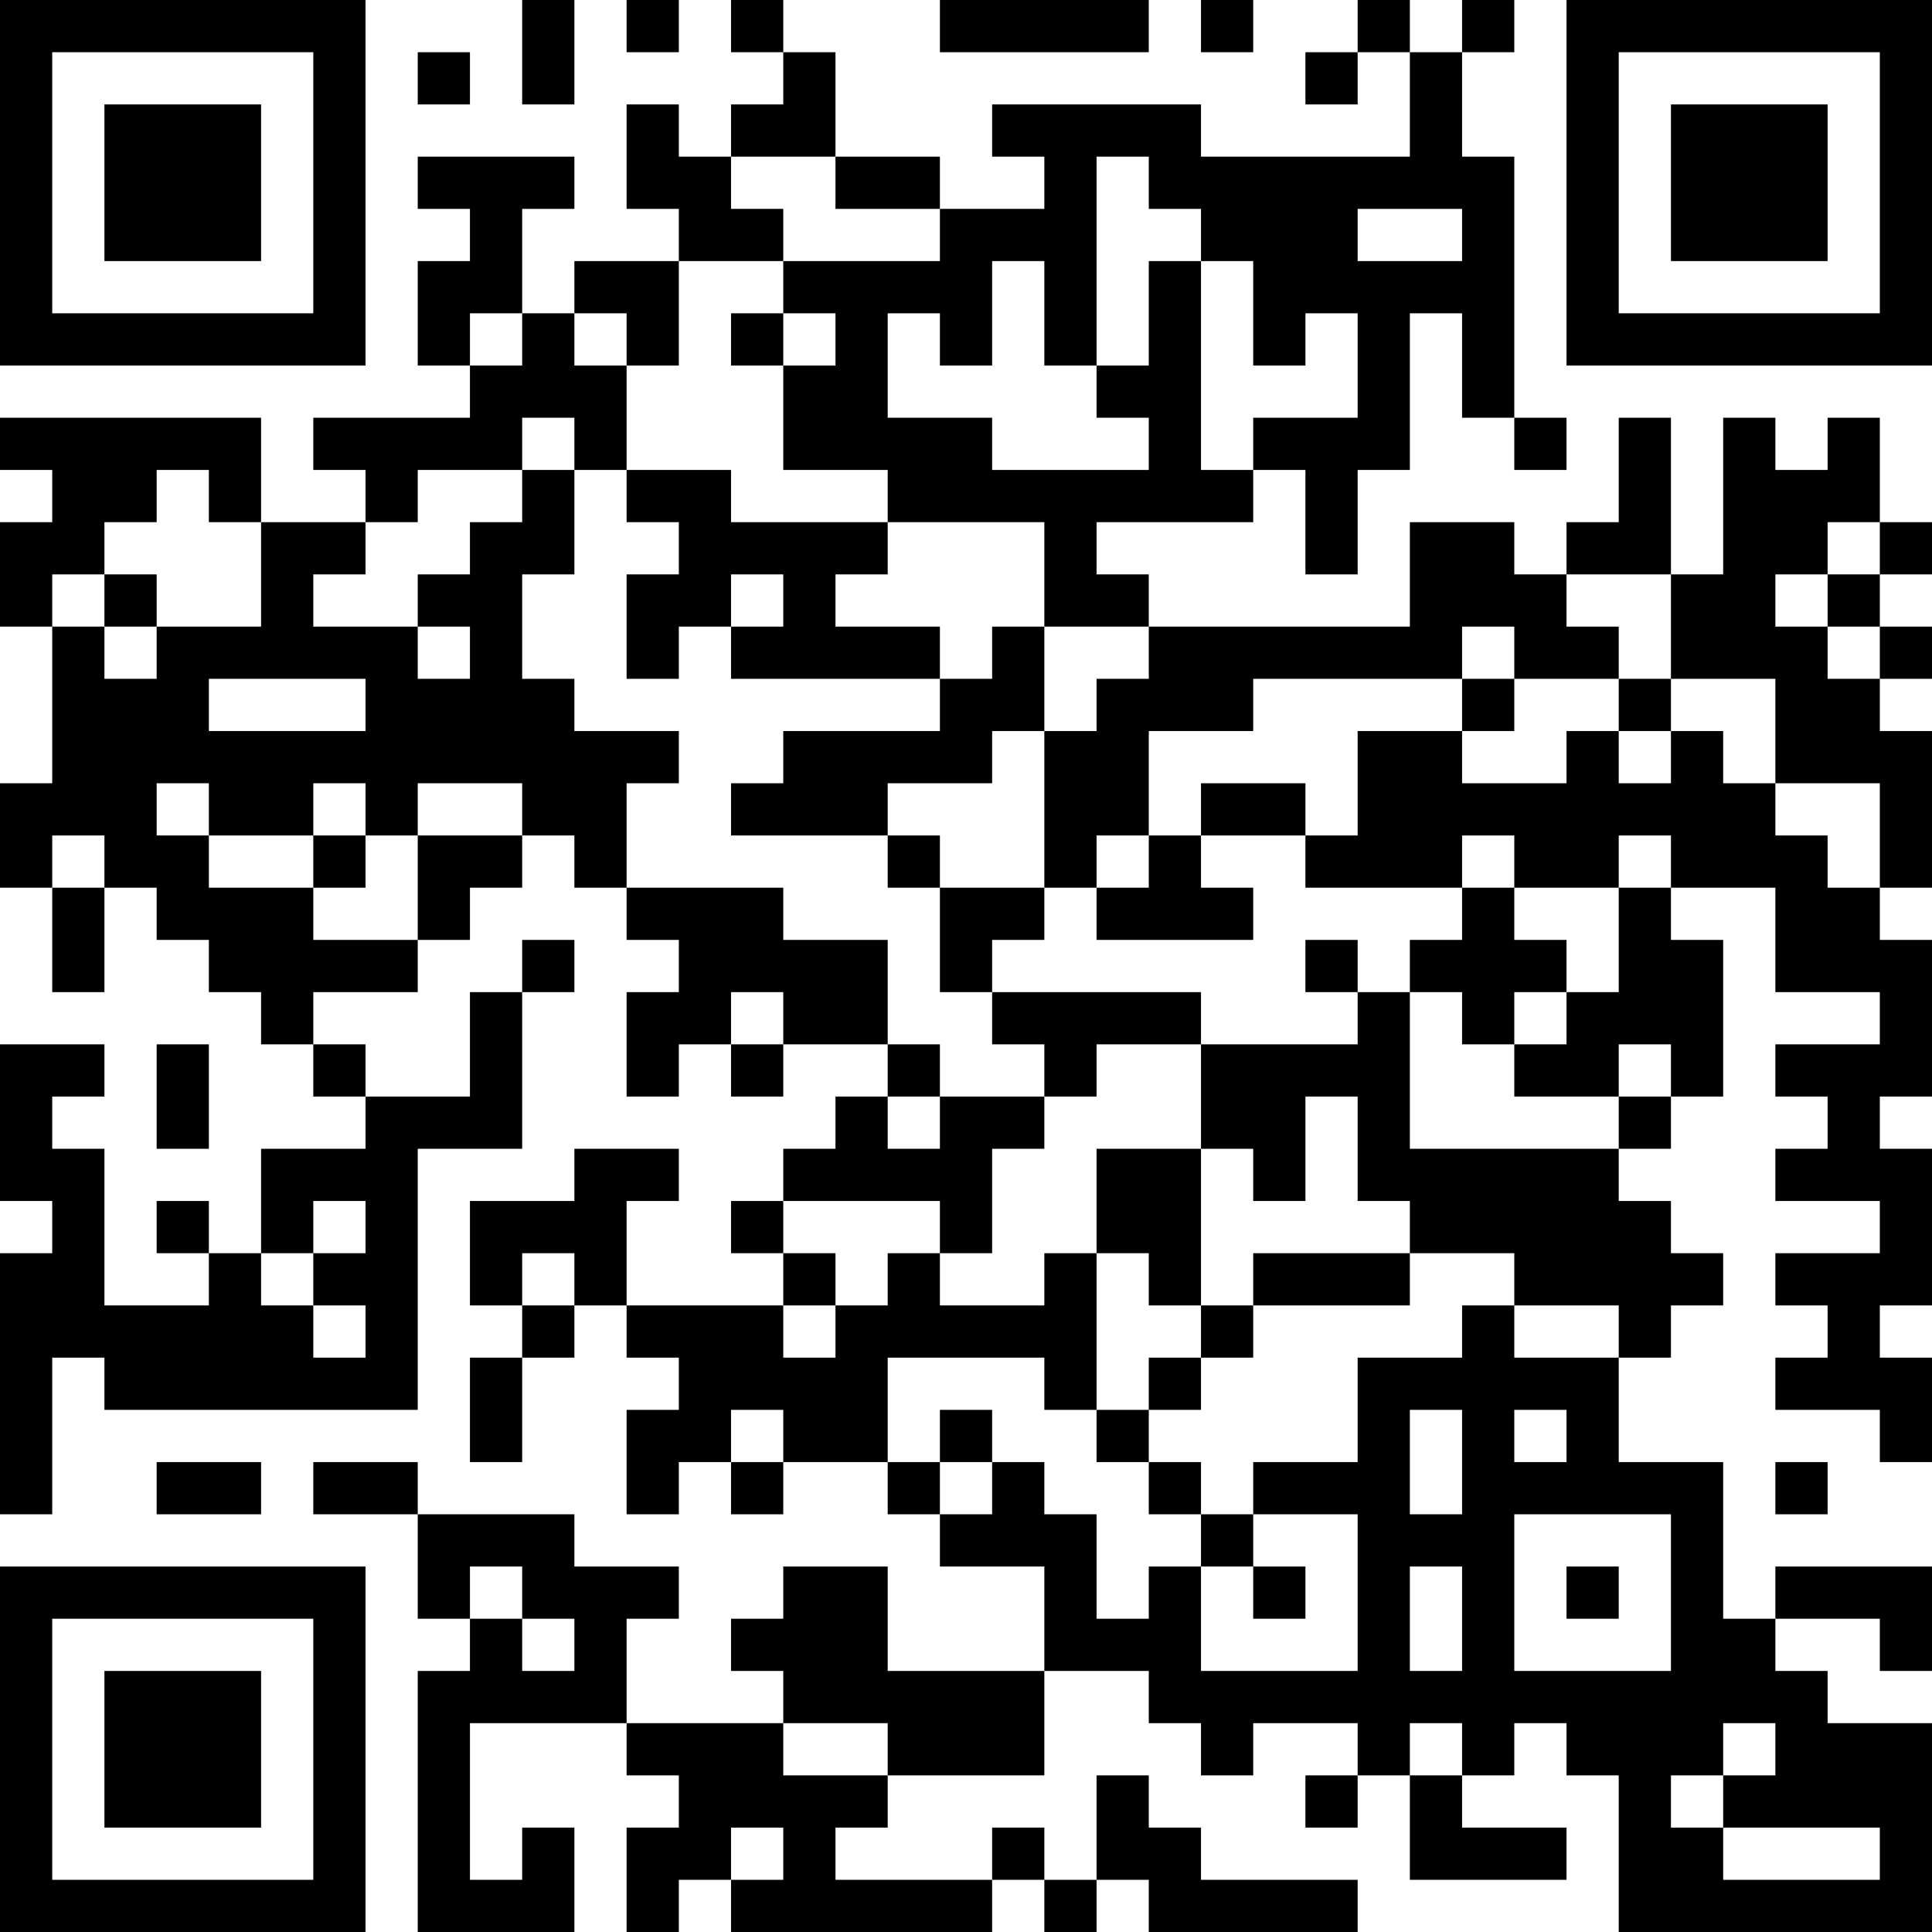 <?xml version="1.0" encoding="UTF-8"?>
<svg xmlns="http://www.w3.org/2000/svg" version="1.1" width="400" height="400" viewBox="0 0 400 400"><rect x="0" y="0" width="400" height="400" fill="#ffffff"/><g transform="scale(10.811)"><g transform="translate(0,0)"><path fill-rule="evenodd" d="M10 0L10 2L11 2L11 0ZM12 0L12 1L13 1L13 0ZM14 0L14 1L15 1L15 2L14 2L14 3L13 3L13 2L12 2L12 4L13 4L13 5L11 5L11 6L10 6L10 4L11 4L11 3L8 3L8 4L9 4L9 5L8 5L8 7L9 7L9 8L6 8L6 9L7 9L7 10L5 10L5 8L0 8L0 9L1 9L1 10L0 10L0 12L1 12L1 15L0 15L0 17L1 17L1 19L2 19L2 17L3 17L3 18L4 18L4 19L5 19L5 20L6 20L6 21L7 21L7 22L5 22L5 24L4 24L4 23L3 23L3 24L4 24L4 25L2 25L2 22L1 22L1 21L2 21L2 20L0 20L0 23L1 23L1 24L0 24L0 29L1 29L1 26L2 26L2 27L8 27L8 22L10 22L10 19L11 19L11 18L10 18L10 19L9 19L9 21L7 21L7 20L6 20L6 19L8 19L8 18L9 18L9 17L10 17L10 16L11 16L11 17L12 17L12 18L13 18L13 19L12 19L12 21L13 21L13 20L14 20L14 21L15 21L15 20L17 20L17 21L16 21L16 22L15 22L15 23L14 23L14 24L15 24L15 25L12 25L12 23L13 23L13 22L11 22L11 23L9 23L9 25L10 25L10 26L9 26L9 28L10 28L10 26L11 26L11 25L12 25L12 26L13 26L13 27L12 27L12 29L13 29L13 28L14 28L14 29L15 29L15 28L17 28L17 29L18 29L18 30L20 30L20 32L17 32L17 30L15 30L15 31L14 31L14 32L15 32L15 33L12 33L12 31L13 31L13 30L11 30L11 29L8 29L8 28L6 28L6 29L8 29L8 31L9 31L9 32L8 32L8 37L11 37L11 35L10 35L10 36L9 36L9 33L12 33L12 34L13 34L13 35L12 35L12 37L13 37L13 36L14 36L14 37L19 37L19 36L20 36L20 37L21 37L21 36L22 36L22 37L26 37L26 36L23 36L23 35L22 35L22 34L21 34L21 36L20 36L20 35L19 35L19 36L16 36L16 35L17 35L17 34L20 34L20 32L22 32L22 33L23 33L23 34L24 34L24 33L26 33L26 34L25 34L25 35L26 35L26 34L27 34L27 36L30 36L30 35L28 35L28 34L29 34L29 33L30 33L30 34L31 34L31 37L37 37L37 33L35 33L35 32L34 32L34 31L36 31L36 32L37 32L37 30L34 30L34 31L33 31L33 28L31 28L31 26L32 26L32 25L33 25L33 24L32 24L32 23L31 23L31 22L32 22L32 21L33 21L33 18L32 18L32 17L34 17L34 19L36 19L36 20L34 20L34 21L35 21L35 22L34 22L34 23L36 23L36 24L34 24L34 25L35 25L35 26L34 26L34 27L36 27L36 28L37 28L37 26L36 26L36 25L37 25L37 22L36 22L36 21L37 21L37 18L36 18L36 17L37 17L37 14L36 14L36 13L37 13L37 12L36 12L36 11L37 11L37 10L36 10L36 8L35 8L35 9L34 9L34 8L33 8L33 11L32 11L32 8L31 8L31 10L30 10L30 11L29 11L29 10L27 10L27 12L22 12L22 11L21 11L21 10L24 10L24 9L25 9L25 11L26 11L26 9L27 9L27 6L28 6L28 8L29 8L29 9L30 9L30 8L29 8L29 3L28 3L28 1L29 1L29 0L28 0L28 1L27 1L27 0L26 0L26 1L25 1L25 2L26 2L26 1L27 1L27 3L23 3L23 2L19 2L19 3L20 3L20 4L18 4L18 3L16 3L16 1L15 1L15 0ZM18 0L18 1L22 1L22 0ZM23 0L23 1L24 1L24 0ZM8 1L8 2L9 2L9 1ZM14 3L14 4L15 4L15 5L13 5L13 7L12 7L12 6L11 6L11 7L12 7L12 9L11 9L11 8L10 8L10 9L8 9L8 10L7 10L7 11L6 11L6 12L8 12L8 13L9 13L9 12L8 12L8 11L9 11L9 10L10 10L10 9L11 9L11 11L10 11L10 13L11 13L11 14L13 14L13 15L12 15L12 17L15 17L15 18L17 18L17 20L18 20L18 21L17 21L17 22L18 22L18 21L20 21L20 22L19 22L19 24L18 24L18 23L15 23L15 24L16 24L16 25L15 25L15 26L16 26L16 25L17 25L17 24L18 24L18 25L20 25L20 24L21 24L21 27L20 27L20 26L17 26L17 28L18 28L18 29L19 29L19 28L20 28L20 29L21 29L21 31L22 31L22 30L23 30L23 32L26 32L26 29L24 29L24 28L26 28L26 26L28 26L28 25L29 25L29 26L31 26L31 25L29 25L29 24L27 24L27 23L26 23L26 21L25 21L25 23L24 23L24 22L23 22L23 20L26 20L26 19L27 19L27 22L31 22L31 21L32 21L32 20L31 20L31 21L29 21L29 20L30 20L30 19L31 19L31 17L32 17L32 16L31 16L31 17L29 17L29 16L28 16L28 17L25 17L25 16L26 16L26 14L28 14L28 15L30 15L30 14L31 14L31 15L32 15L32 14L33 14L33 15L34 15L34 16L35 16L35 17L36 17L36 15L34 15L34 13L32 13L32 11L30 11L30 12L31 12L31 13L29 13L29 12L28 12L28 13L24 13L24 14L22 14L22 16L21 16L21 17L20 17L20 14L21 14L21 13L22 13L22 12L20 12L20 10L17 10L17 9L15 9L15 7L16 7L16 6L15 6L15 5L18 5L18 4L16 4L16 3ZM21 3L21 7L20 7L20 5L19 5L19 7L18 7L18 6L17 6L17 8L19 8L19 9L22 9L22 8L21 8L21 7L22 7L22 5L23 5L23 9L24 9L24 8L26 8L26 6L25 6L25 7L24 7L24 5L23 5L23 4L22 4L22 3ZM26 4L26 5L28 5L28 4ZM9 6L9 7L10 7L10 6ZM14 6L14 7L15 7L15 6ZM3 9L3 10L2 10L2 11L1 11L1 12L2 12L2 13L3 13L3 12L5 12L5 10L4 10L4 9ZM12 9L12 10L13 10L13 11L12 11L12 13L13 13L13 12L14 12L14 13L18 13L18 14L15 14L15 15L14 15L14 16L17 16L17 17L18 17L18 19L19 19L19 20L20 20L20 21L21 21L21 20L23 20L23 19L19 19L19 18L20 18L20 17L18 17L18 16L17 16L17 15L19 15L19 14L20 14L20 12L19 12L19 13L18 13L18 12L16 12L16 11L17 11L17 10L14 10L14 9ZM35 10L35 11L34 11L34 12L35 12L35 13L36 13L36 12L35 12L35 11L36 11L36 10ZM2 11L2 12L3 12L3 11ZM14 11L14 12L15 12L15 11ZM4 13L4 14L7 14L7 13ZM28 13L28 14L29 14L29 13ZM31 13L31 14L32 14L32 13ZM3 15L3 16L4 16L4 17L6 17L6 18L8 18L8 16L10 16L10 15L8 15L8 16L7 16L7 15L6 15L6 16L4 16L4 15ZM23 15L23 16L22 16L22 17L21 17L21 18L24 18L24 17L23 17L23 16L25 16L25 15ZM1 16L1 17L2 17L2 16ZM6 16L6 17L7 17L7 16ZM28 17L28 18L27 18L27 19L28 19L28 20L29 20L29 19L30 19L30 18L29 18L29 17ZM25 18L25 19L26 19L26 18ZM14 19L14 20L15 20L15 19ZM3 20L3 22L4 22L4 20ZM21 22L21 24L22 24L22 25L23 25L23 26L22 26L22 27L21 27L21 28L22 28L22 29L23 29L23 30L24 30L24 31L25 31L25 30L24 30L24 29L23 29L23 28L22 28L22 27L23 27L23 26L24 26L24 25L27 25L27 24L24 24L24 25L23 25L23 22ZM6 23L6 24L5 24L5 25L6 25L6 26L7 26L7 25L6 25L6 24L7 24L7 23ZM10 24L10 25L11 25L11 24ZM14 27L14 28L15 28L15 27ZM18 27L18 28L19 28L19 27ZM27 27L27 29L28 29L28 27ZM29 27L29 28L30 28L30 27ZM3 28L3 29L5 29L5 28ZM34 28L34 29L35 29L35 28ZM29 29L29 32L32 32L32 29ZM9 30L9 31L10 31L10 32L11 32L11 31L10 31L10 30ZM27 30L27 32L28 32L28 30ZM30 30L30 31L31 31L31 30ZM15 33L15 34L17 34L17 33ZM27 33L27 34L28 34L28 33ZM33 33L33 34L32 34L32 35L33 35L33 36L36 36L36 35L33 35L33 34L34 34L34 33ZM14 35L14 36L15 36L15 35ZM0 0L0 7L7 7L7 0ZM1 1L1 6L6 6L6 1ZM2 2L2 5L5 5L5 2ZM30 0L30 7L37 7L37 0ZM31 1L31 6L36 6L36 1ZM32 2L32 5L35 5L35 2ZM0 30L0 37L7 37L7 30ZM1 31L1 36L6 36L6 31ZM2 32L2 35L5 35L5 32Z" fill="#000000"/></g></g></svg>
